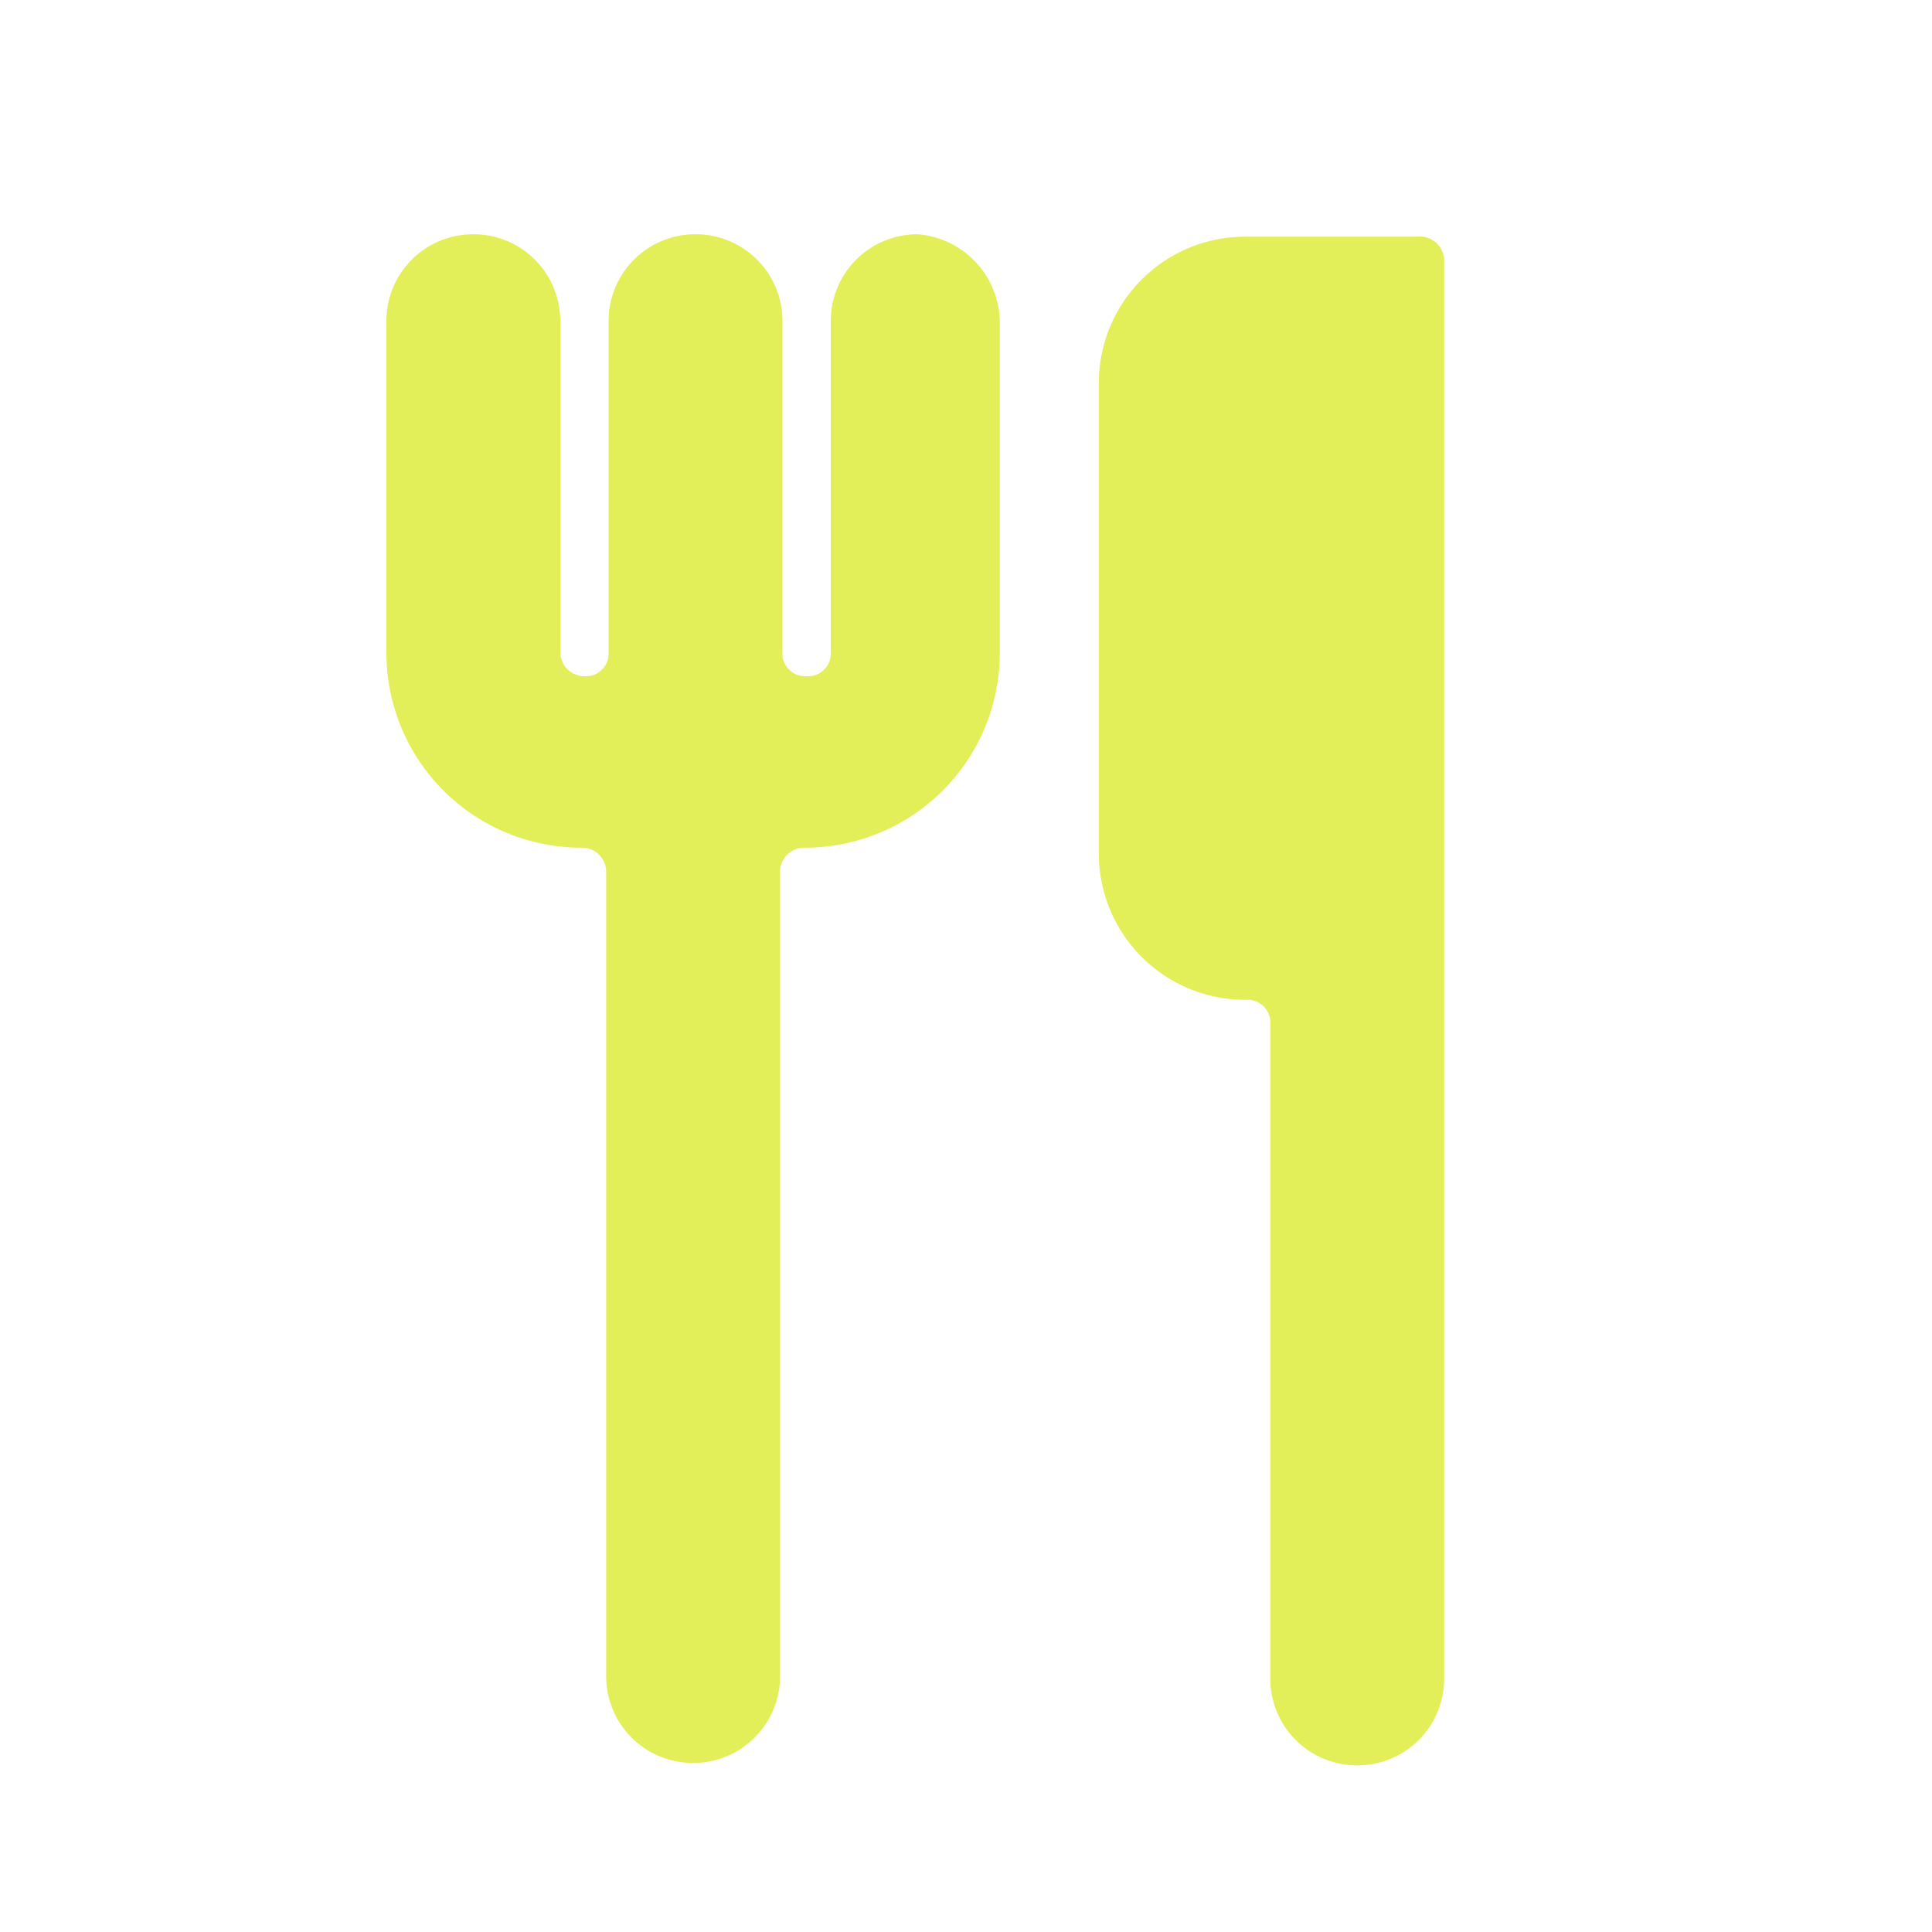 <svg id="Layer_1" data-name="Layer 1" xmlns="http://www.w3.org/2000/svg" width="80" height="80" viewBox="0 0 80 80"><defs><style>.cls-1{fill:#e3ef59;}</style></defs><g id="Layer_2" data-name="Layer 2"><g id="Layer_1-2" data-name="Layer 1-2"><g id="Group_102" data-name="Group 102"><path id="Path_41" data-name="Path 41" class="cls-1" d="M41.4,13.3V27a8.07,8.07,0,0,1-8.1,8.1h0a1,1,0,0,0-1,1h0V69.4A3.59,3.59,0,0,1,28.7,73h0a3.59,3.59,0,0,1-3.6-3.6V36.1a1,1,0,0,0-1-1h0A8.07,8.07,0,0,1,16,27h0V13.3a3.59,3.59,0,0,1,3.6-3.6h0a3.59,3.59,0,0,1,3.6,3.6V27a1,1,0,0,0,1,1h0a.94.94,0,0,0,1-1h0V13.3a3.59,3.59,0,0,1,3.6-3.6h0a3.59,3.59,0,0,1,3.6,3.6h0V27a.94.94,0,0,0,1,1h0a.94.94,0,0,0,1-1h0V13.3A3.59,3.59,0,0,1,38,9.7h0A3.69,3.69,0,0,1,41.4,13.3Z"/><path id="Path_42" data-name="Path 42" class="cls-1" d="M59.8,10.8V69.5a3.59,3.59,0,0,1-3.6,3.6h0a3.59,3.59,0,0,1-3.6-3.6V42.4a.94.94,0,0,0-1-1h0a6.06,6.06,0,0,1-6.1-6.1h0V15.9a6.06,6.06,0,0,1,6.1-6.1h7.1a1,1,0,0,1,1.1,1Z"/></g></g></g></svg>